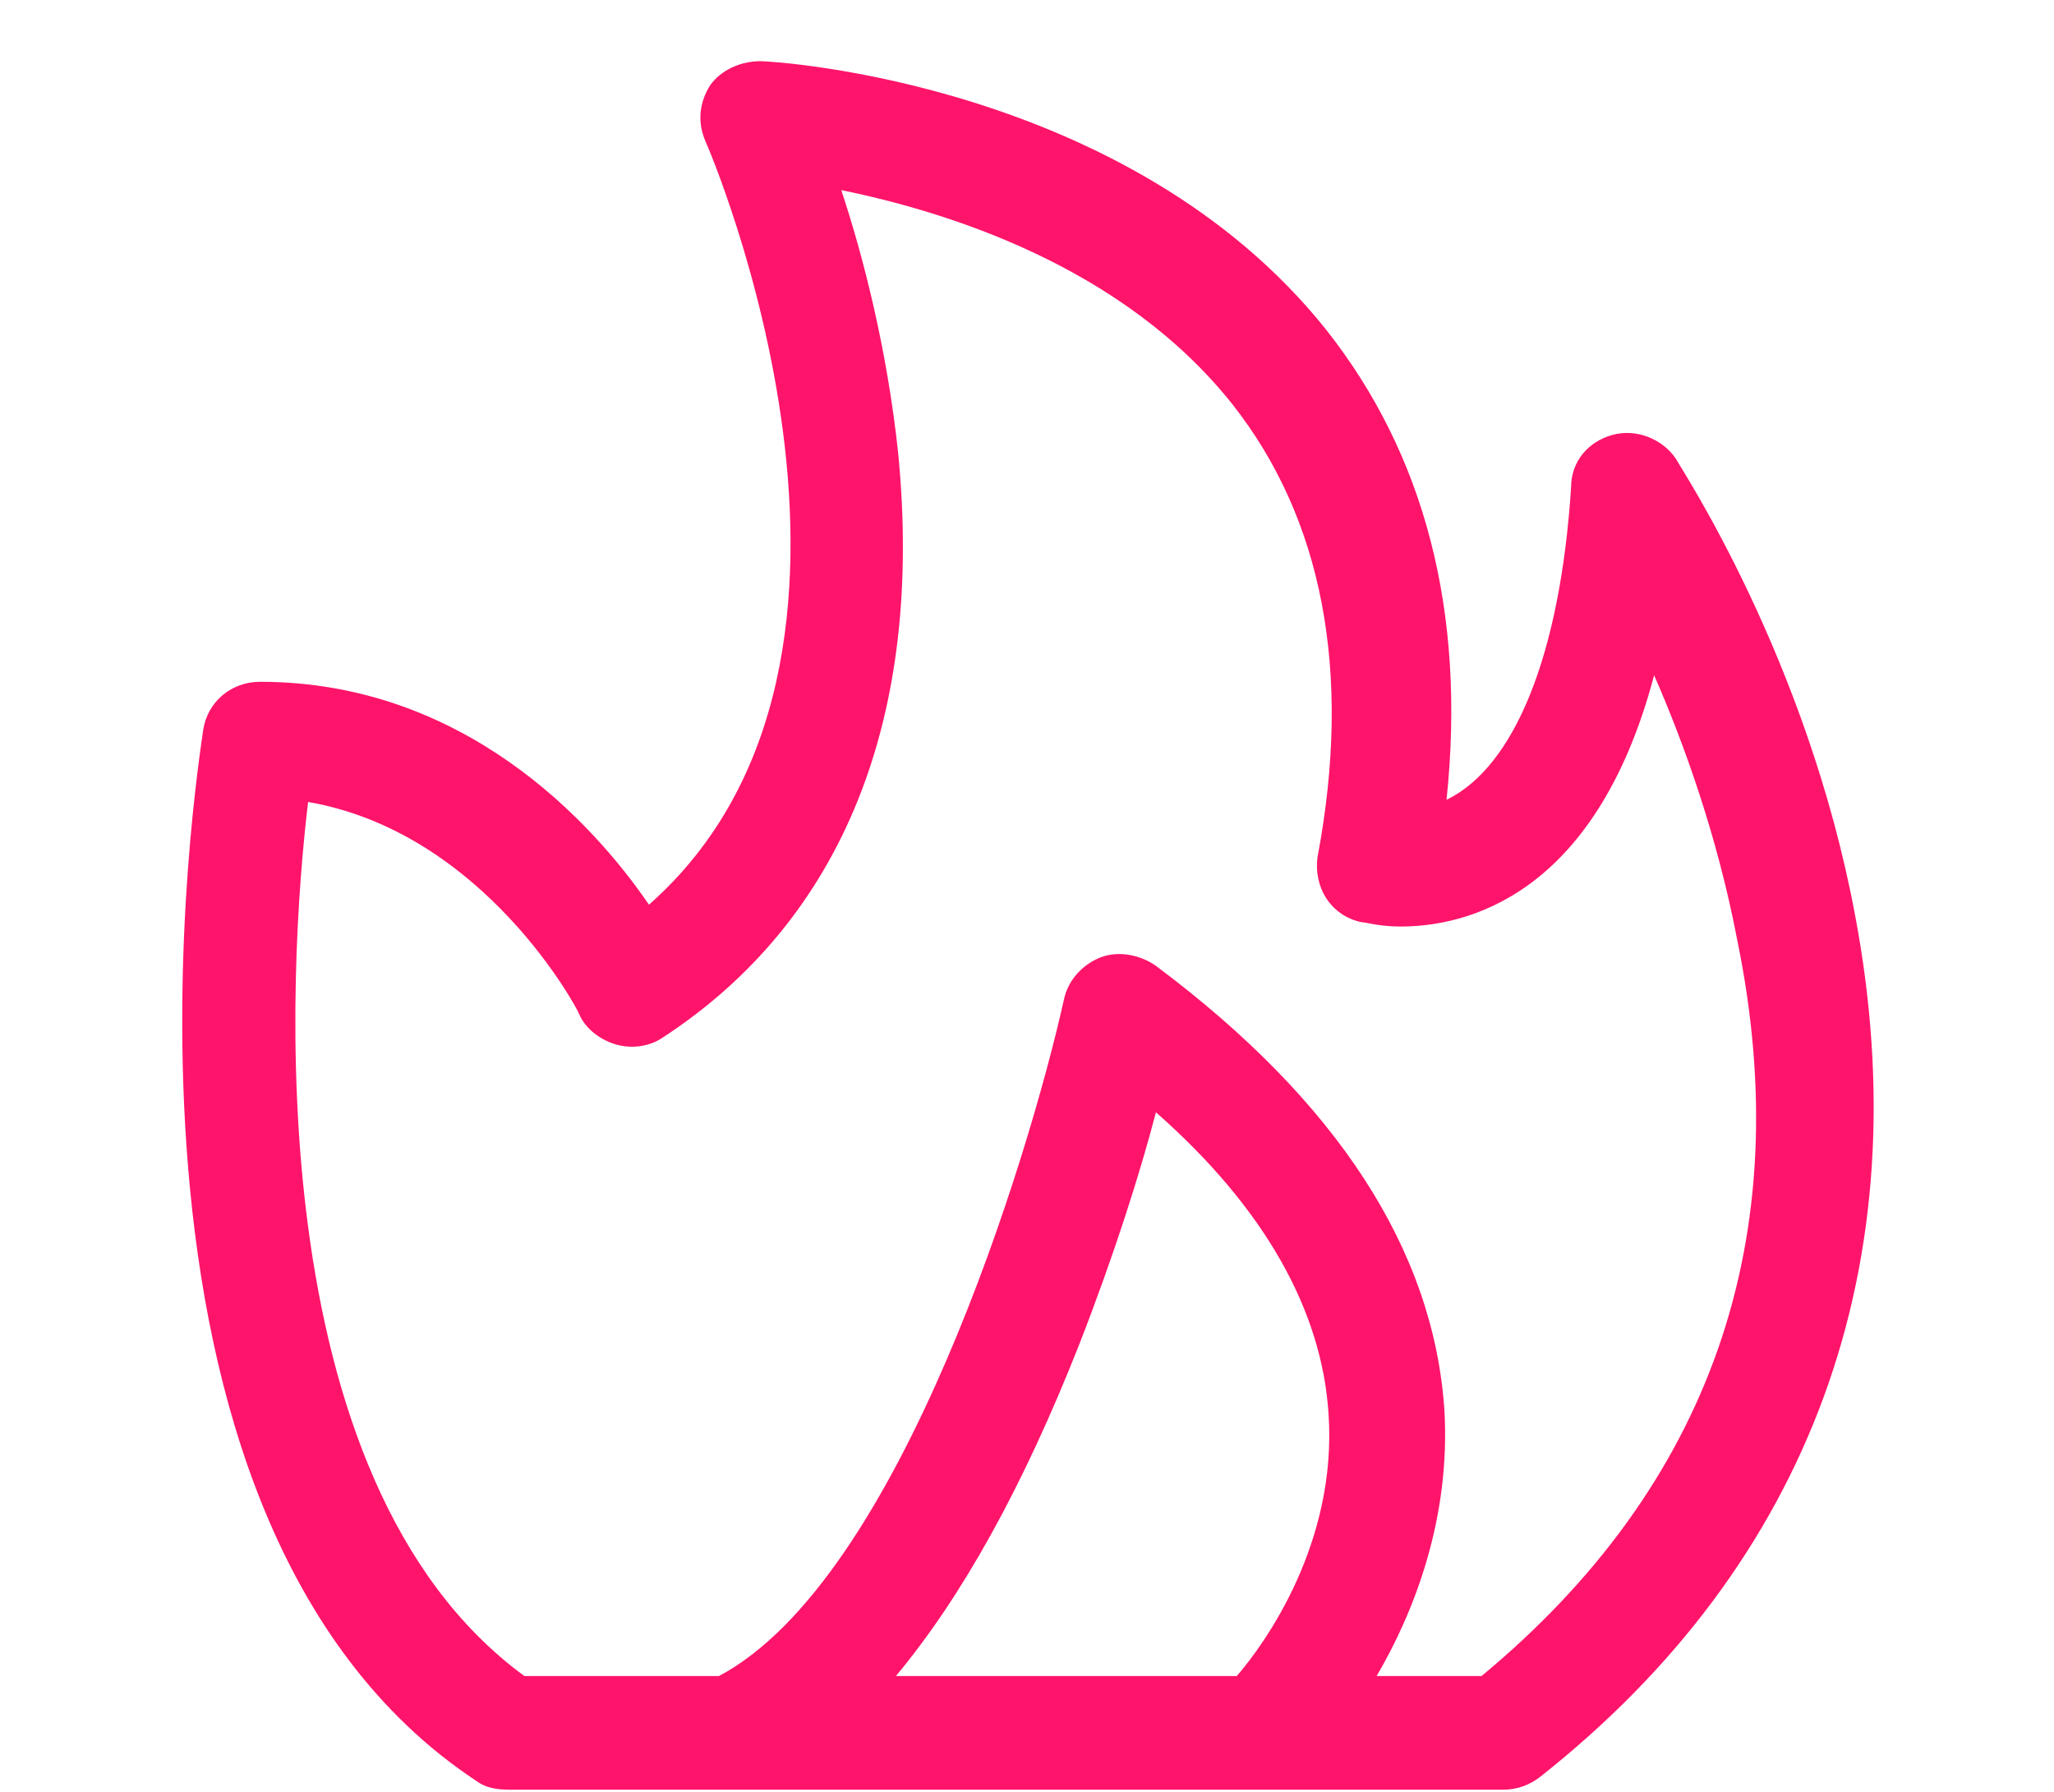 <?xml version="1.0" encoding="UTF-8"?> <!-- Generator: Adobe Illustrator 24.0.3, SVG Export Plug-In . SVG Version: 6.00 Build 0) --> <svg xmlns="http://www.w3.org/2000/svg" xmlns:xlink="http://www.w3.org/1999/xlink" version="1.1" id="Layer_1" x="0px" y="0px" viewBox="0 0 94 82" style="enable-background:new 0 0 94 82;" xml:space="preserve"> <style type="text/css"> .st0{fill:#FF146B;} </style> <path class="st0" d="M84.9,41.9c-2.2-11.8-8-20.5-8.2-20.9c-0.6-0.9-1.8-1.4-2.9-1.1c-1.1,0.3-1.9,1.2-1.9,2.4 c-0.5,7.7-2.6,12.8-5.7,14.3c0.9-8.6-1-15.8-5.5-21.5C51.7,3.8,35.5,2.8,34.8,2.8c-0.9,0-1.8,0.4-2.3,1.1c-0.5,0.8-0.6,1.7-0.2,2.6 c0.1,0.2,10.2,23.6-2.6,34.9c-2.6-3.8-8.5-10.2-17.8-10.2c-1.3,0-2.4,0.9-2.6,2.2c-0.2,1.5-5.8,36,12.5,48.1 c0.4,0.3,0.9,0.4,1.5,0.4h45.5c0.6,0,1.2-0.2,1.7-0.6C82.9,71.5,87.9,57.8,84.9,41.9z M56.6,76.7H41c3-3.6,5.8-8.6,8.4-15.2 c1.6-4.1,2.8-7.9,3.5-10.6c5,4.4,7.6,9.1,7.9,13.8C61.2,70.6,57.9,75.2,56.6,76.7z M67.8,76.7H63c1.7-2.9,3.4-7.2,3.1-12.2 c-0.5-7.3-4.9-14.1-13.2-20.3c-0.7-0.5-1.7-0.7-2.5-0.4c-0.8,0.3-1.5,1-1.7,1.9c-1.6,7.2-7.5,26.6-15.8,31h-8.9 c-12.3-9-10.8-32.5-9.9-40c8.1,1.4,12.4,9.6,12.4,9.7c0.3,0.7,1,1.2,1.7,1.4s1.5,0.1,2.1-0.3c8.3-5.4,12-14.7,10.8-26.8 c-0.5-4.7-1.6-9-2.6-12c4.9,1,12.9,3.5,17.9,9.8c4.1,5.2,5.5,12.2,3.9,20.7c-0.2,1.4,0.6,2.7,2,3c0.2,0,0.8,0.2,1.8,0.2 c2.9,0,8.9-1.3,11.6-11.5c1.4,3.2,2.9,7.4,3.8,12.1C82.3,56.6,78.3,68,67.8,76.7z"></path> </svg> 